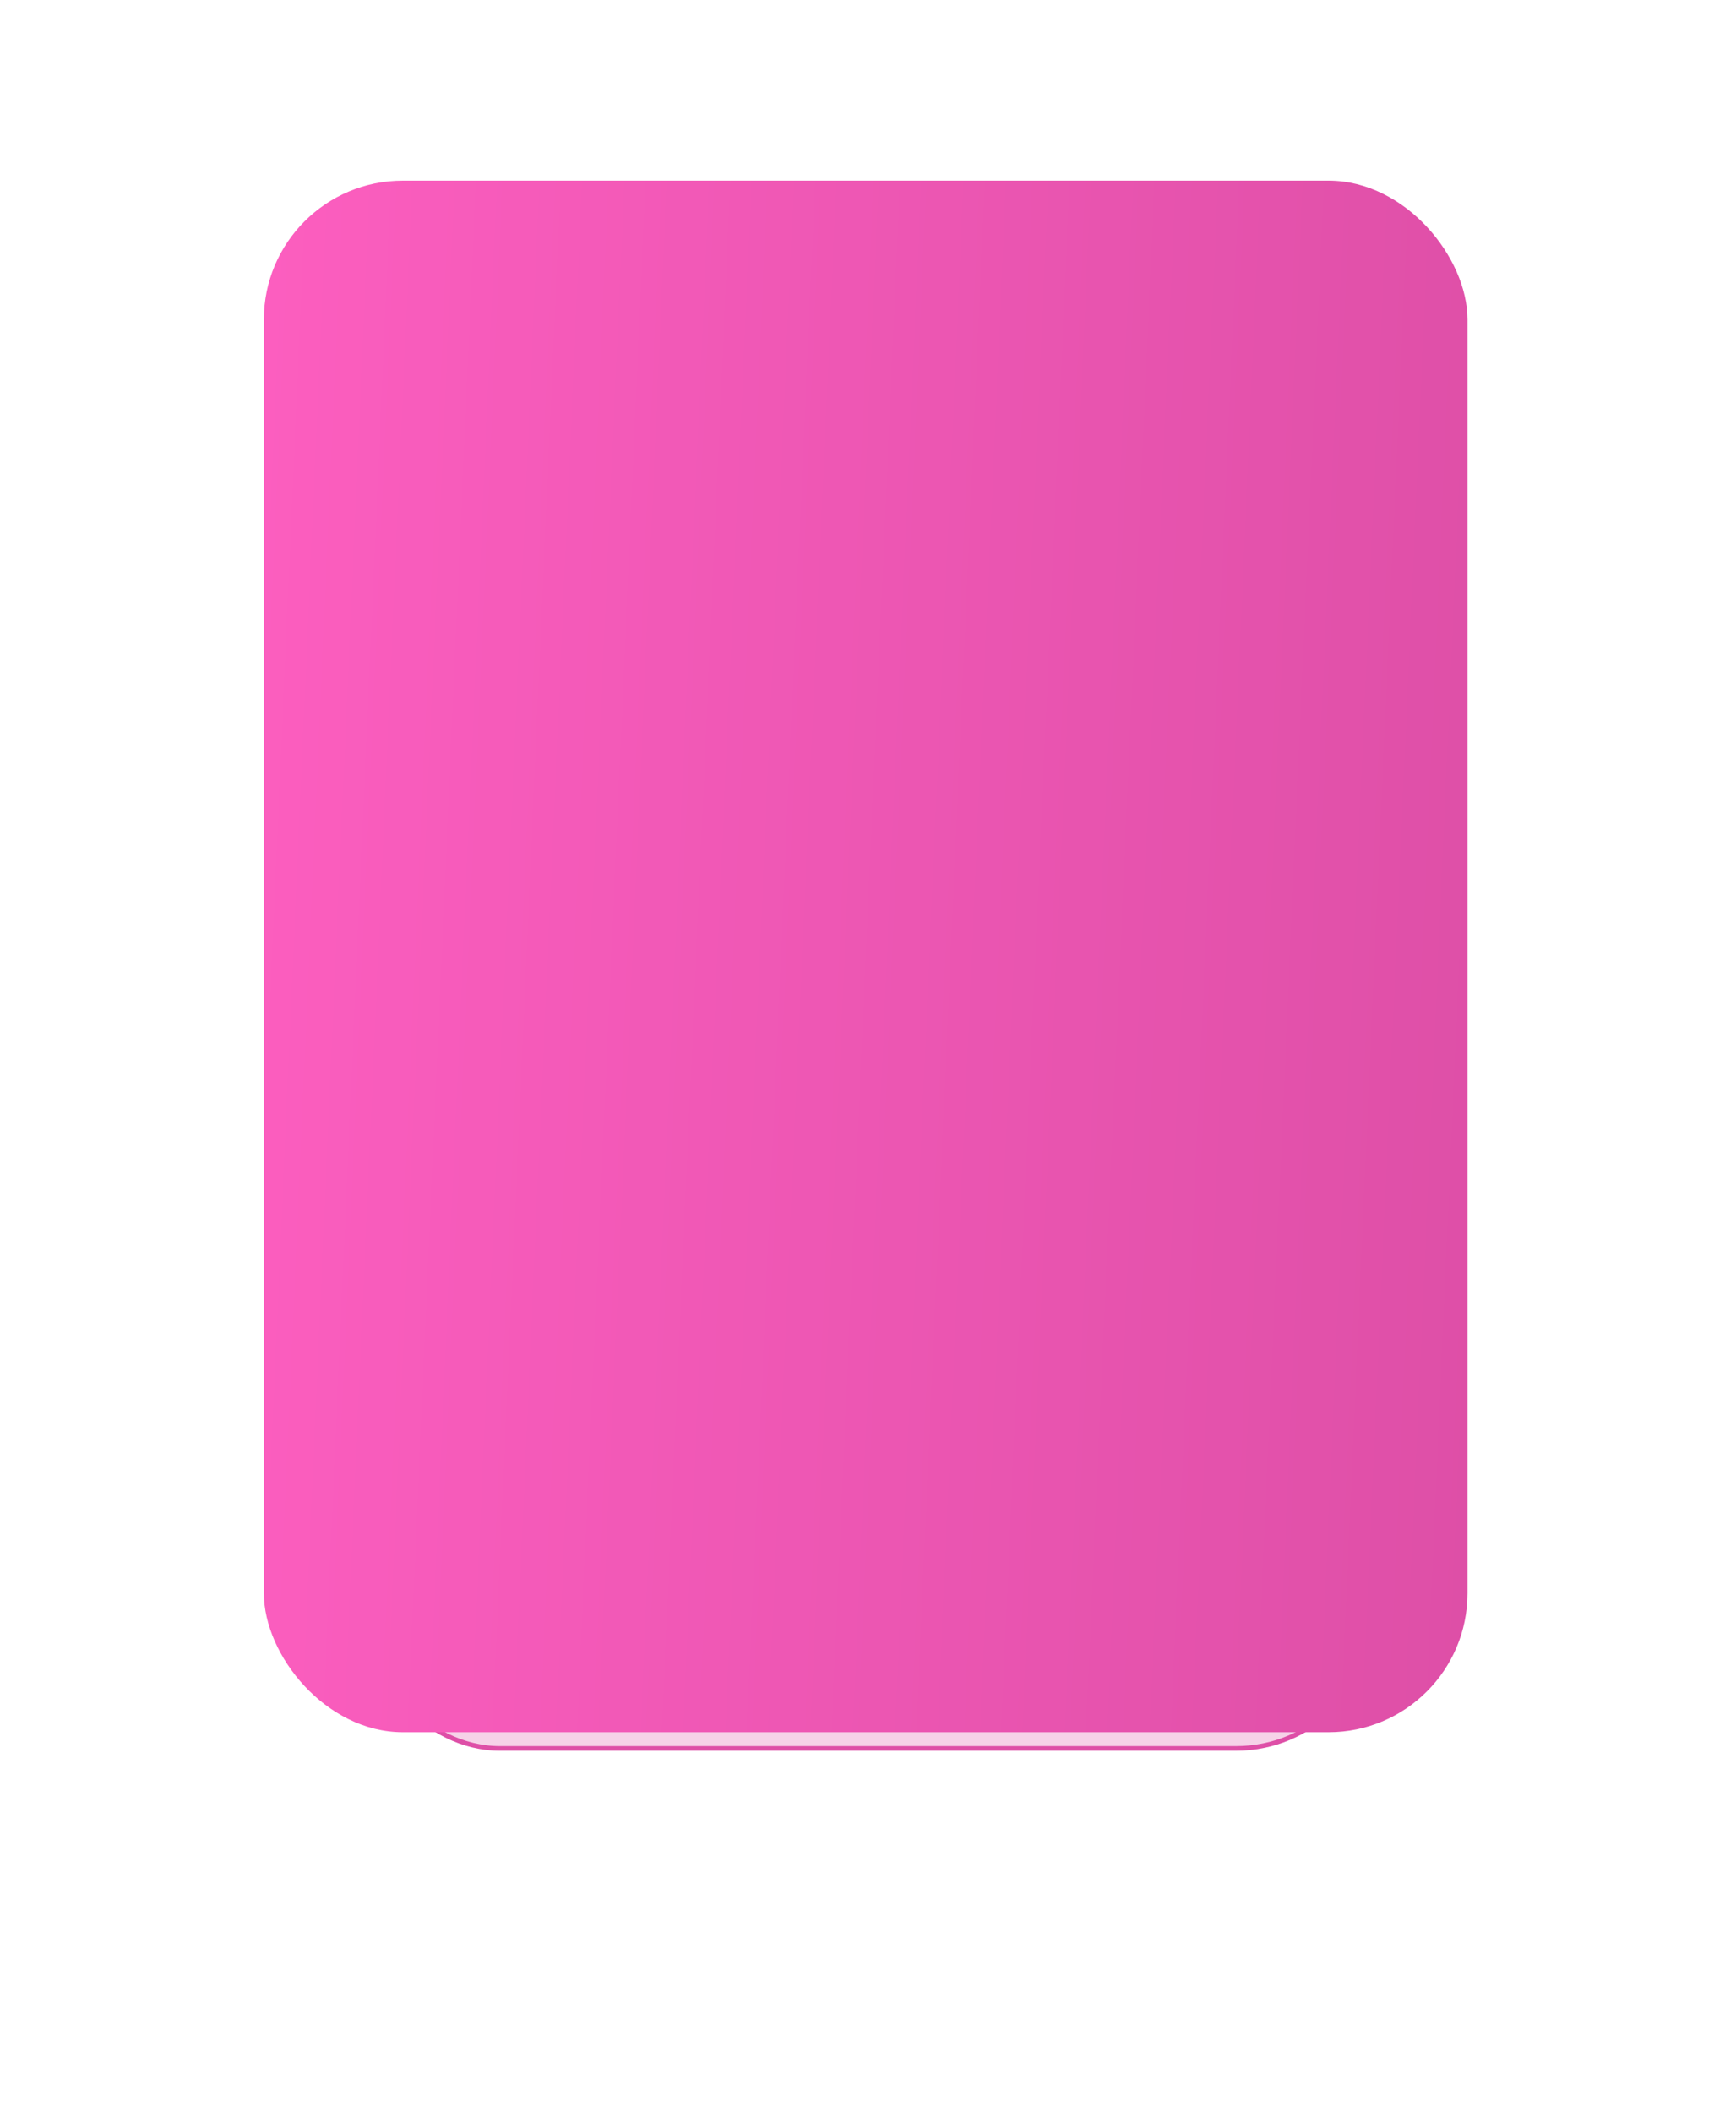 <?xml version="1.0" encoding="UTF-8"?> <svg xmlns="http://www.w3.org/2000/svg" width="375" height="456" viewBox="0 0 375 456" fill="none"> <g filter="url(#filter0_f_125_15)"> <rect x="78" y="78" width="219" height="300" rx="30" fill="#DE4FA7" fill-opacity="0.25"></rect> <rect x="78.5" y="78.5" width="218" height="299" rx="29.5" stroke="#DE4FA7"></rect> </g> <rect x="57" y="39" width="260" height="335" rx="30" fill="url(#paint0_linear_125_15)"></rect> <defs> <filter id="filter0_f_125_15" x="0" y="0" width="375" height="456" filterUnits="userSpaceOnUse" color-interpolation-filters="sRGB"> <feFlood flood-opacity="0" result="BackgroundImageFix"></feFlood> <feBlend mode="normal" in="SourceGraphic" in2="BackgroundImageFix" result="shape"></feBlend> <feGaussianBlur stdDeviation="39" result="effect1_foregroundBlur_125_15"></feGaussianBlur> </filter> <linearGradient id="paint0_linear_125_15" x1="57" y1="39" x2="331.267" y2="51.119" gradientUnits="userSpaceOnUse"> <stop stop-color="#FC5EBF"></stop> <stop offset="1" stop-color="#DE4FA7"></stop> </linearGradient> </defs> </svg> 